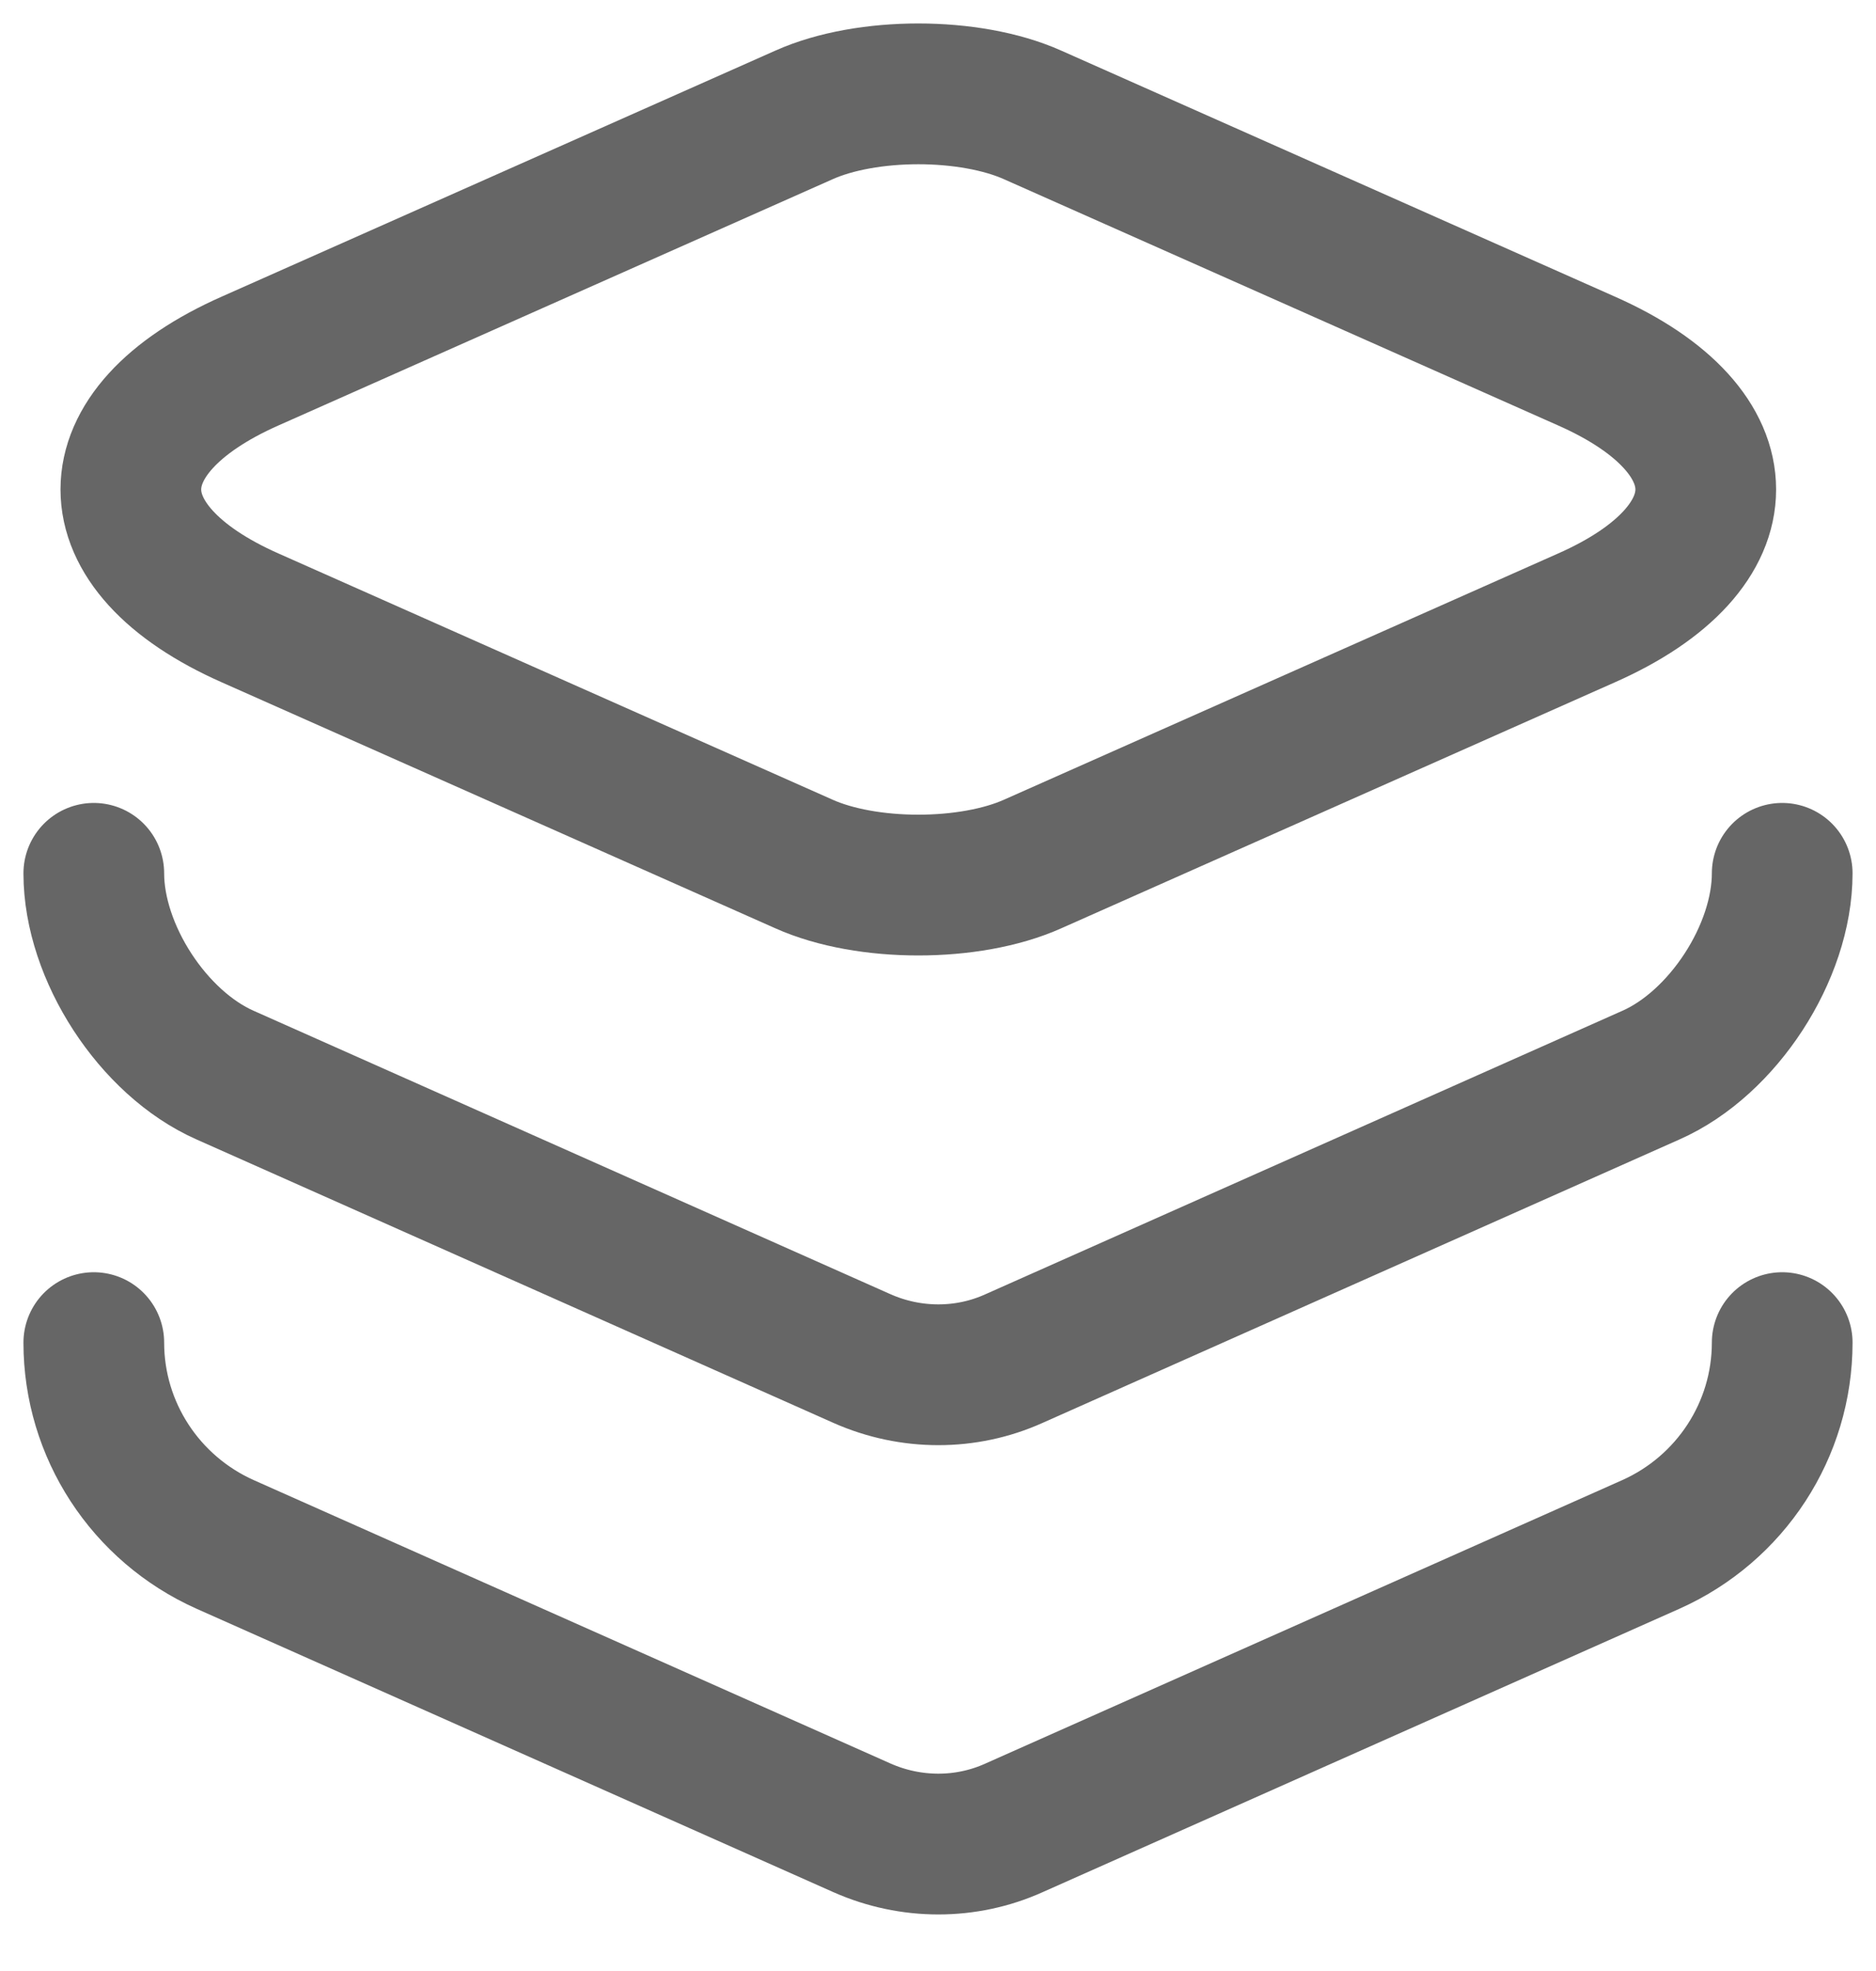 <svg width="20" height="21" viewBox="0 0 20 21" fill="none" xmlns="http://www.w3.org/2000/svg">
<path d="M1 9.305C1 10.145 1.63 11.115 2.4 11.455L9.19 14.475C9.71 14.705 10.3 14.705 10.81 14.475L17.6 11.455C18.37 11.115 19 10.145 19 9.305M1 14.305C1 15.235 1.55 16.075 2.4 16.455L9.19 19.475C9.71 19.705 10.3 19.705 10.81 19.475L17.6 16.455C18.45 16.075 19 15.235 19 14.305M11.01 1.225L16.91 3.845C18.61 4.595 18.61 5.835 16.91 6.585L11.01 9.205C10.34 9.505 9.24 9.505 8.57 9.205L2.67 6.585C0.97 5.835 0.97 4.595 2.67 3.845L8.57 1.225C9.24 0.925 10.34 0.925 11.01 1.225Z" stroke="#666666" stroke-width="1.5" stroke-linecap="round" stroke-linejoin="round"/>
</svg>
